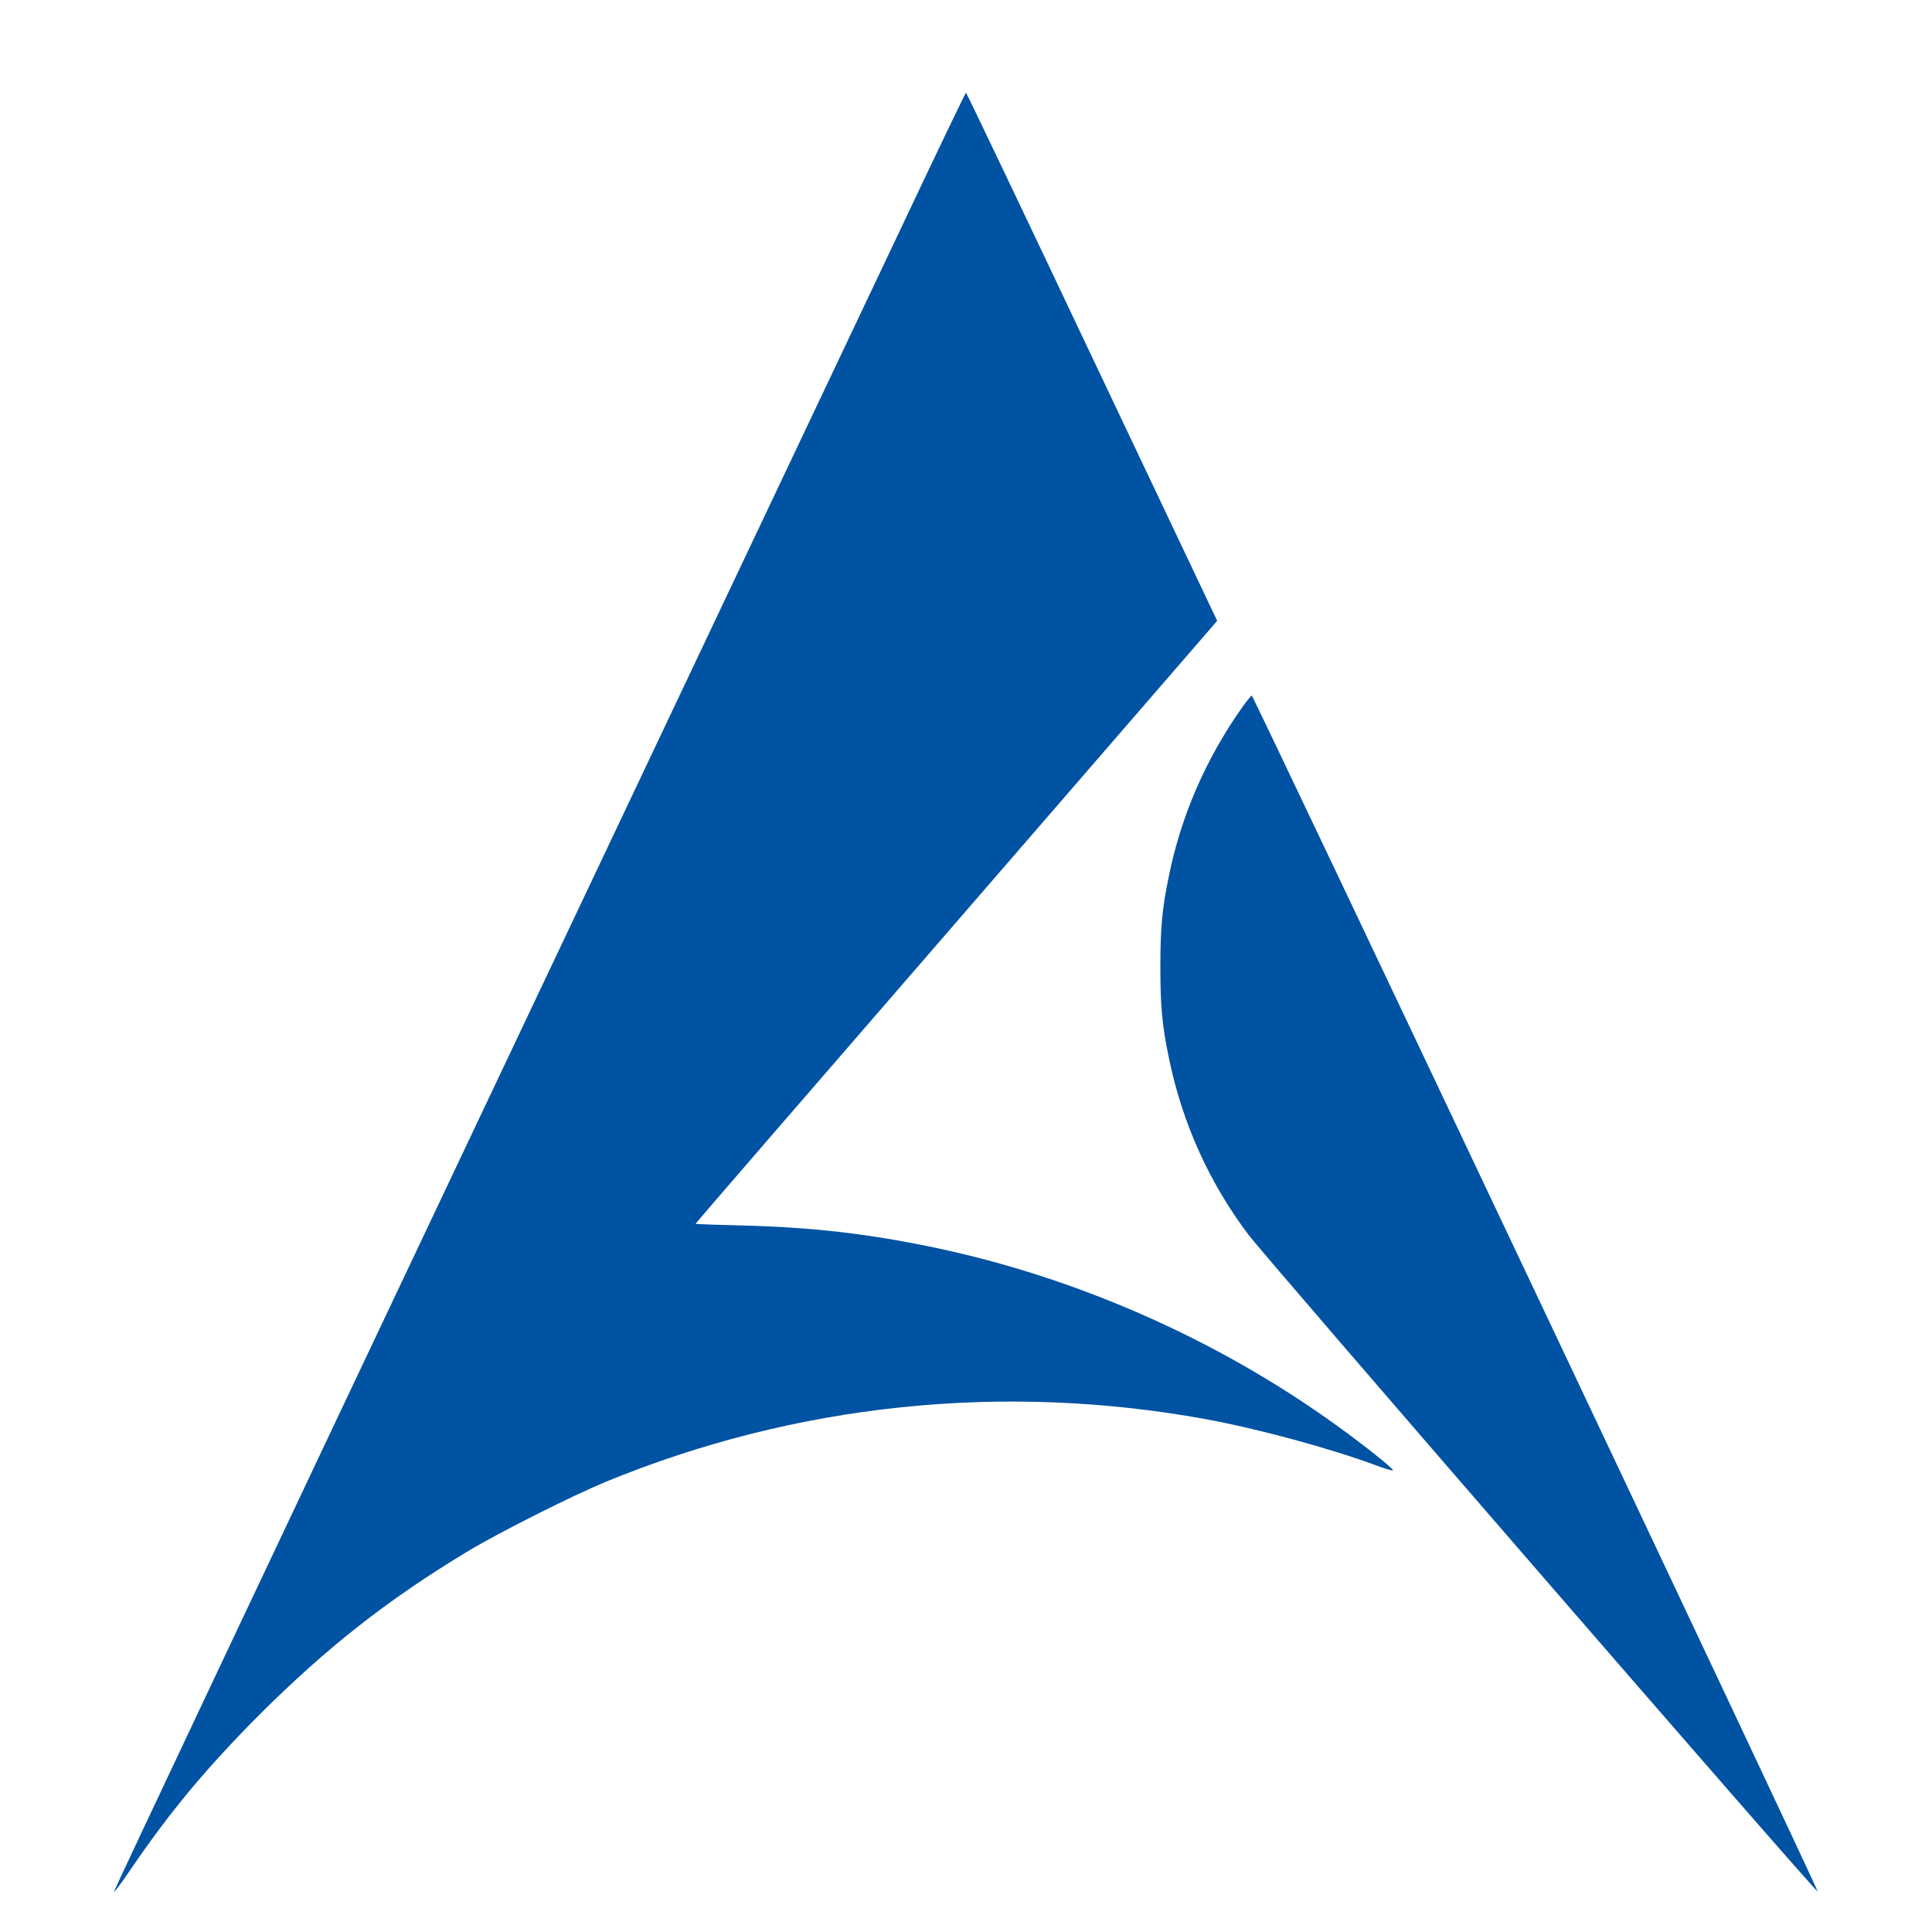 <svg xmlns="http://www.w3.org/2000/svg" width="48" height="48" viewBox="0 0 48 48" fill="none"><path d="M22.483 5.463C21.662 7.196 16.901 17.237 11.909 27.778C6.917 38.314 2.832 46.964 2.832 46.997C2.832 47.031 3.029 46.767 3.269 46.411C4.243 44.986 5.146 43.906 6.451 42.596C8.136 40.916 9.638 39.739 11.626 38.539C12.408 38.069 14.203 37.167 15.048 36.816C19.762 34.877 24.902 34.34 29.942 35.256C31.253 35.496 33.038 35.981 34.166 36.399C34.406 36.49 34.608 36.547 34.608 36.528C34.608 36.48 33.926 35.933 33.221 35.424C30.269 33.288 26.75 31.733 23.184 30.989C21.547 30.648 20.155 30.49 18.446 30.447C17.803 30.432 17.28 30.413 17.28 30.404C17.28 30.394 20.093 27.14 23.53 23.175C26.966 19.205 29.88 15.84 30.01 15.691L30.24 15.423L27.13 8.866C25.421 5.256 24.014 2.304 24 2.304C23.986 2.304 23.304 3.725 22.483 5.463Z" fill="#0052A3"></path><path d="M30.859 17.578C29.966 18.84 29.347 20.261 29.045 21.744C28.872 22.57 28.829 23.05 28.829 24.024C28.829 24.999 28.872 25.479 29.045 26.304C29.371 27.893 30.043 29.386 31.018 30.677C31.483 31.291 45.139 47.05 45.158 46.992C45.178 46.94 31.142 17.285 31.099 17.28C31.085 17.28 30.974 17.415 30.859 17.578Z" fill="#0052A3"></path></svg>